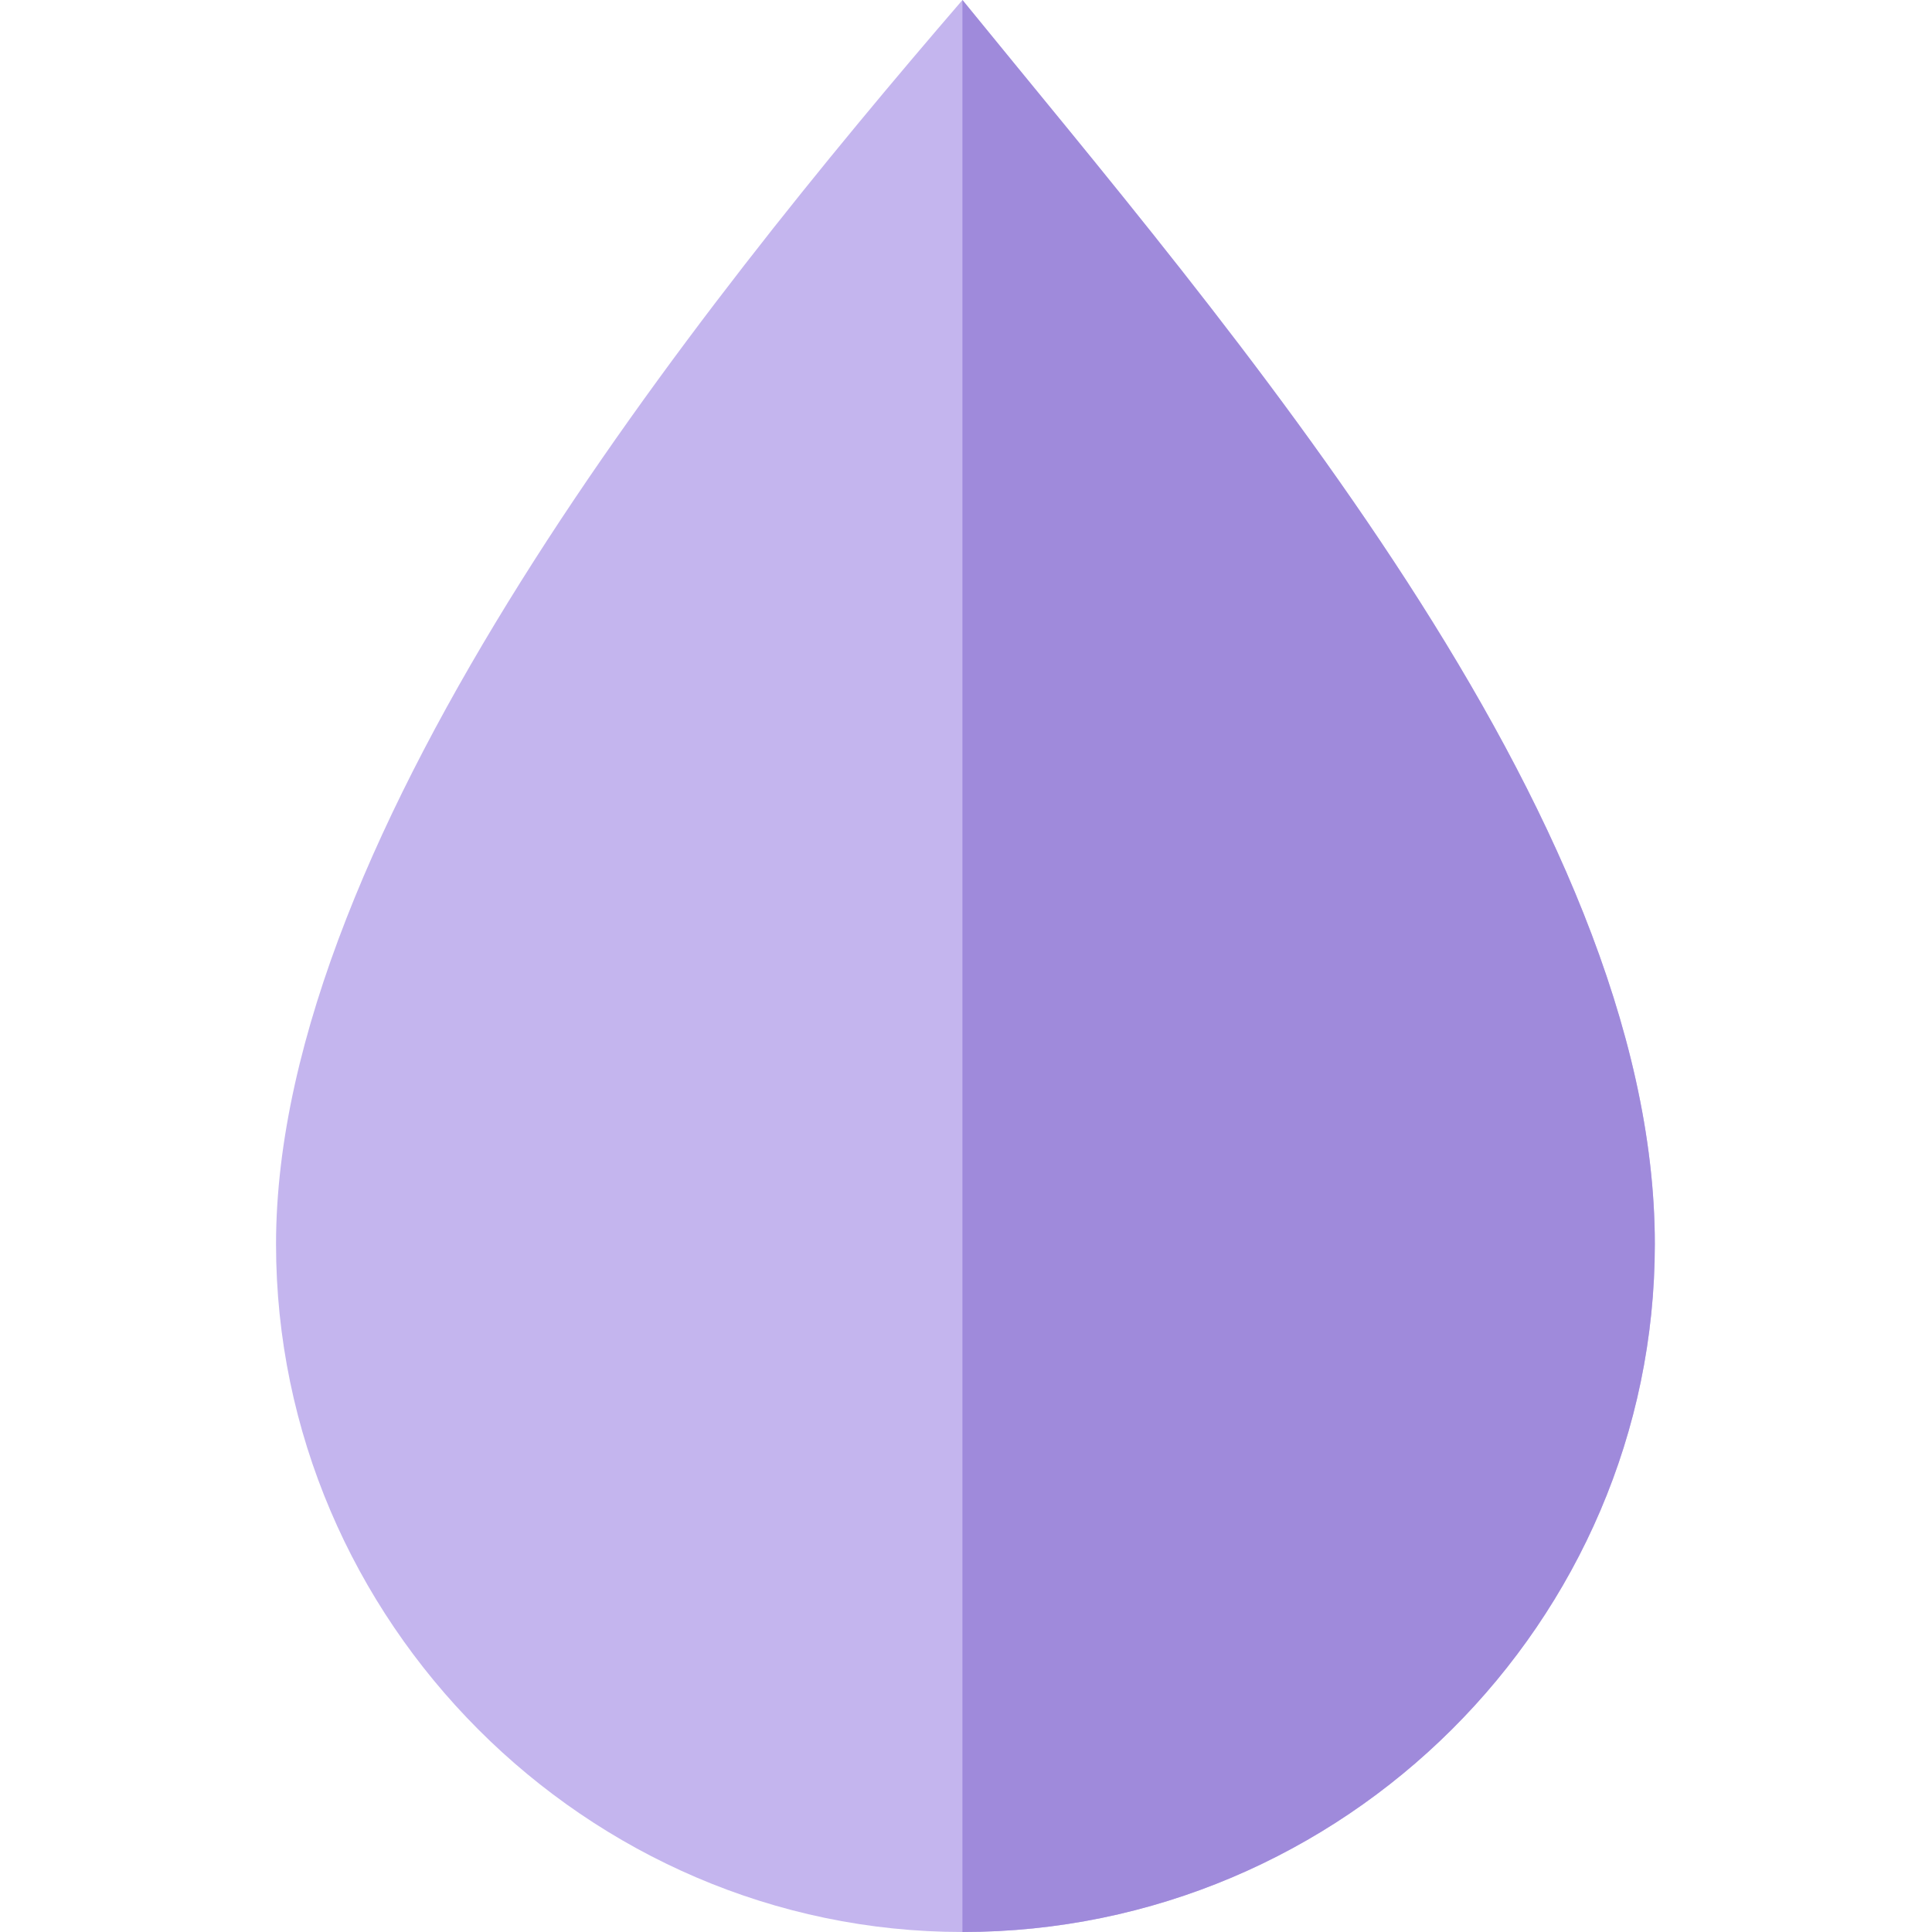 <svg width="40" height="40" fill="none" xmlns="http://www.w3.org/2000/svg"><path fill-rule="evenodd" clip-rule="evenodd" d="M34.262 25.759C34.262 33.56 27.836 40 19.927 40 12.14 40 5.715 33.56 5.715 25.759c0-8.545 8.774-19.443 14.212-25.759 5.437 6.687 14.335 16.842 14.335 25.759z" fill="#C4B5EE"/><path d="M19.926 40c7.909 0 14.335-6.44 14.335-14.241 0-8.917-8.898-19.072-14.335-25.759v40z" fill="#9F8ADB"/></svg>